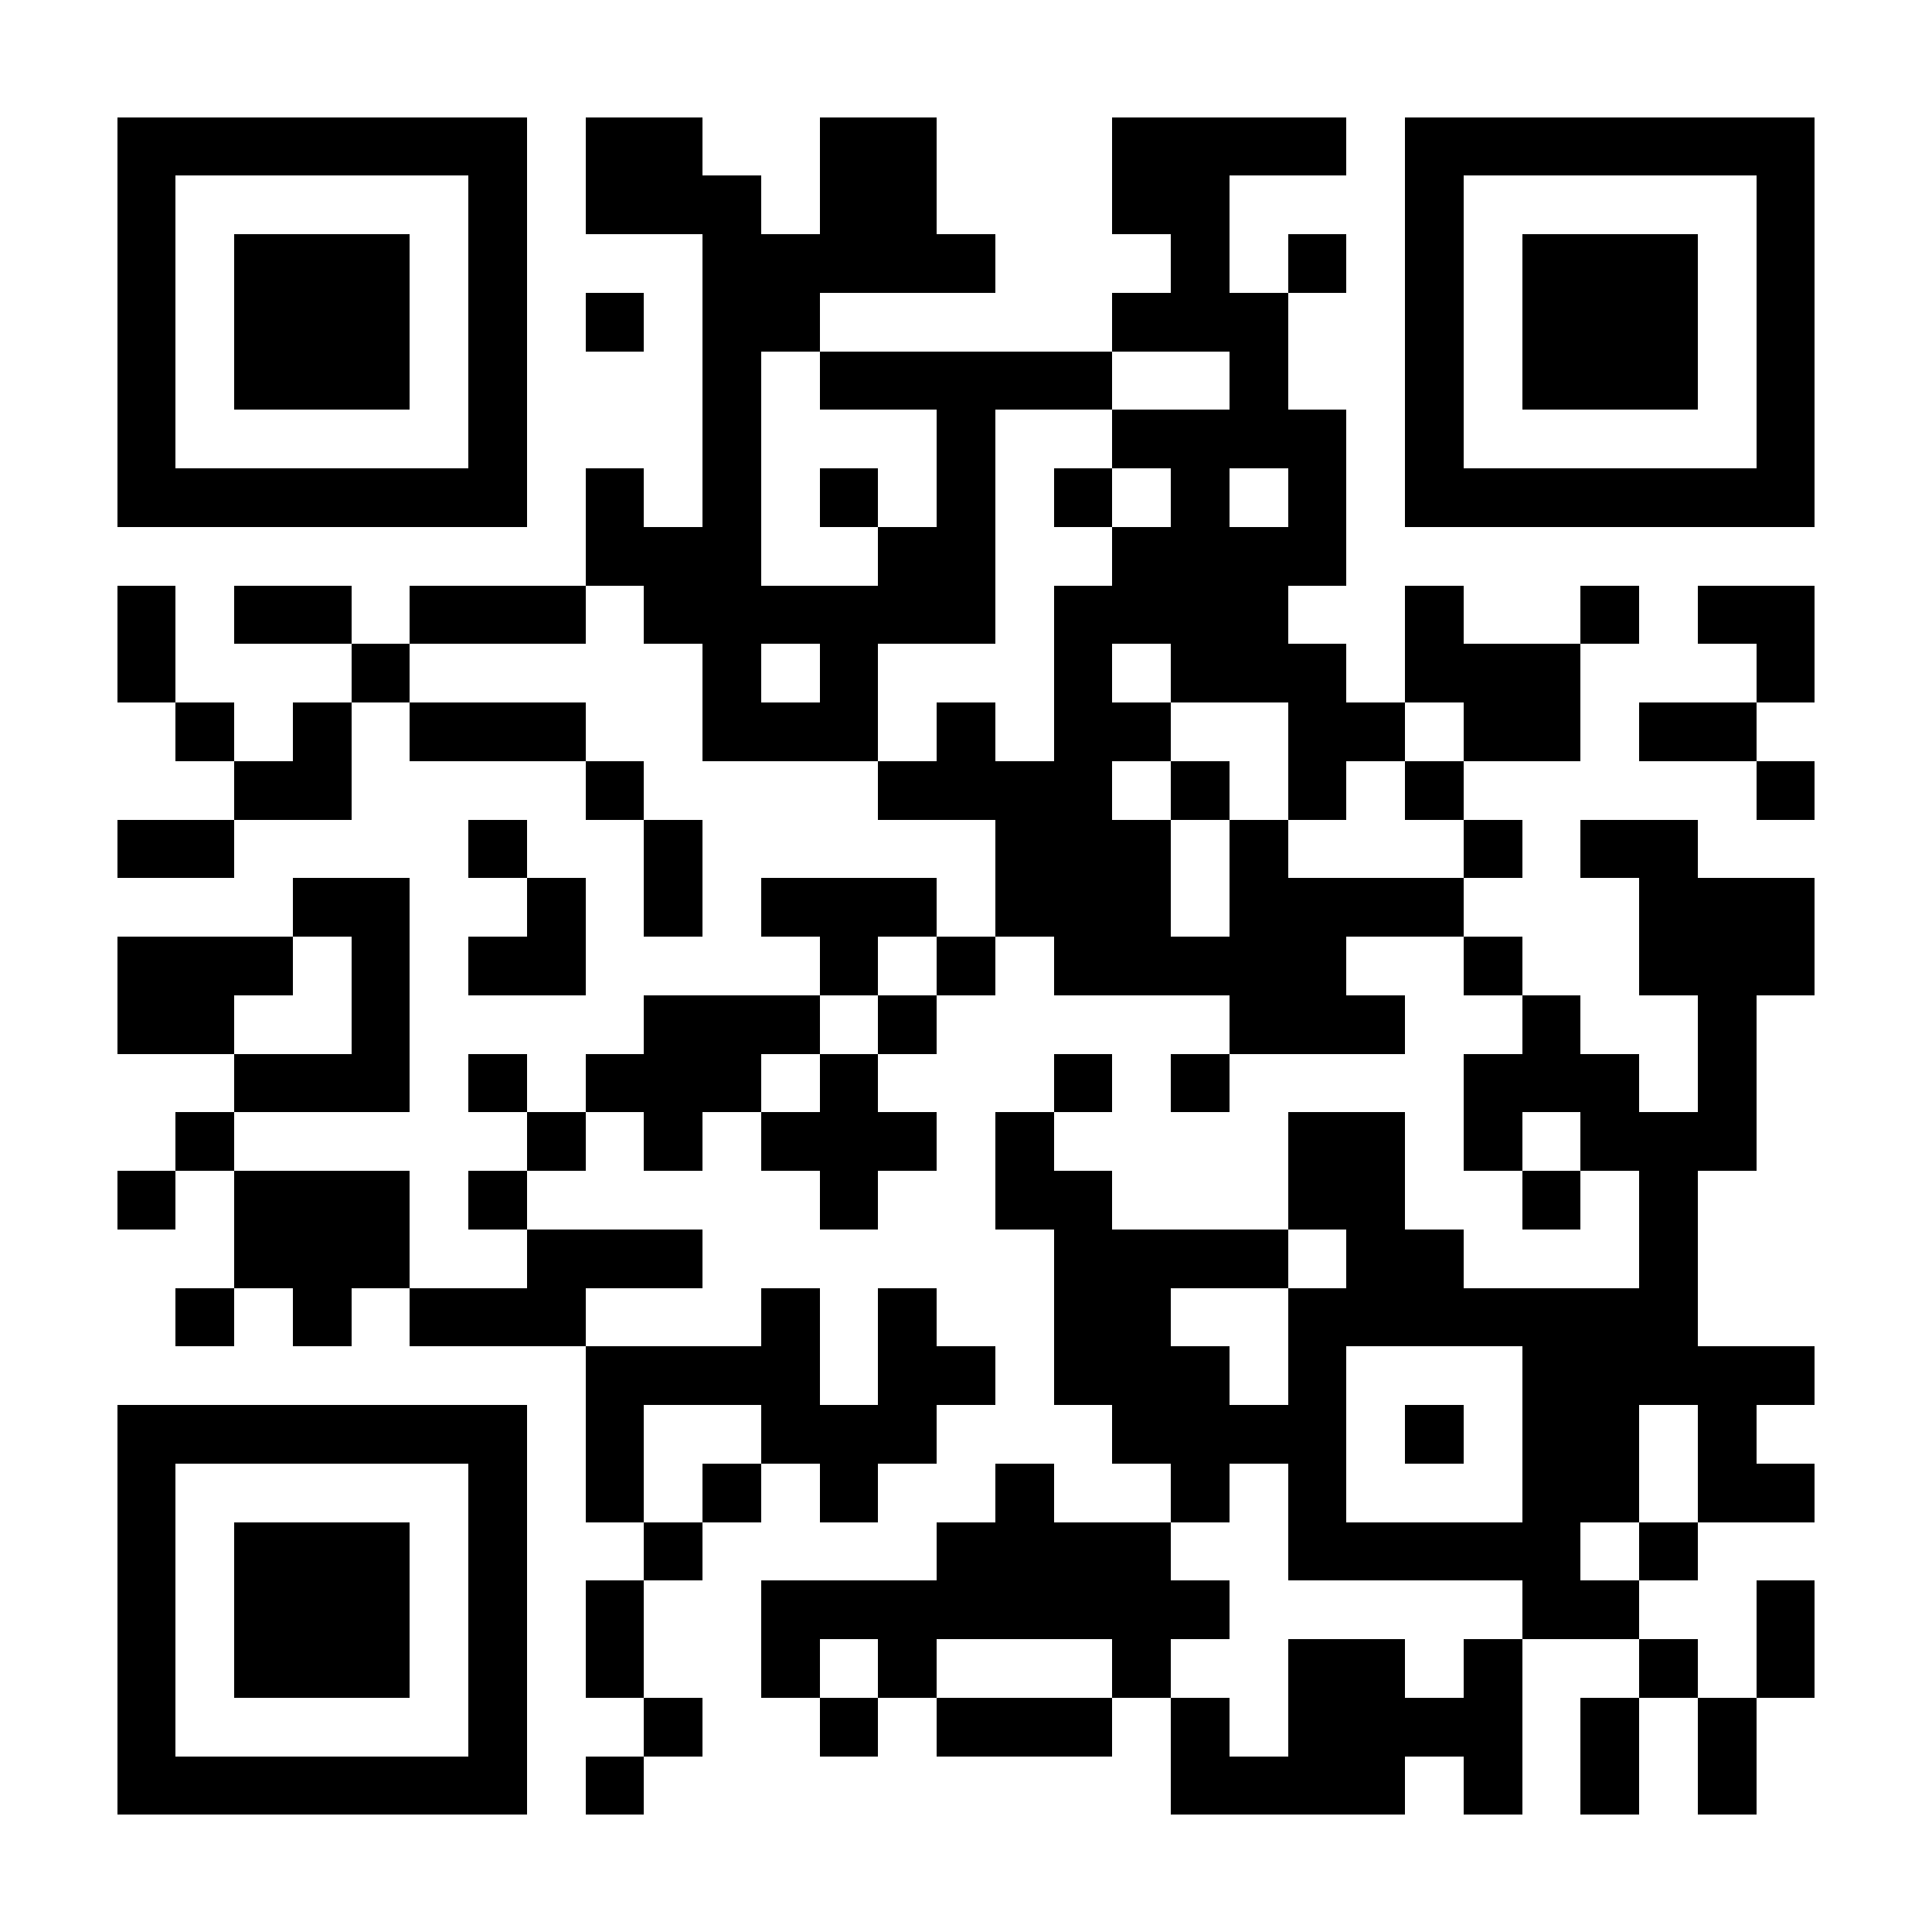 <?xml version="1.0" encoding="UTF-8"?>
<!DOCTYPE svg PUBLIC '-//W3C//DTD SVG 1.0//EN'
          'http://www.w3.org/TR/2001/REC-SVG-20010904/DTD/svg10.dtd'>
<svg fill="#fff" height="33" shape-rendering="crispEdges" style="fill: #fff;" viewBox="0 0 33 33" width="33" xmlns="http://www.w3.org/2000/svg" xmlns:xlink="http://www.w3.org/1999/xlink"
><path d="M0 0h33v33H0z"
  /><path d="M2 2.5h7m1 0h2m2 0h2m3 0h4m1 0h7M2 3.5h1m5 0h1m1 0h3m1 0h2m3 0h2m3 0h1m5 0h1M2 4.5h1m1 0h3m1 0h1m3 0h5m3 0h1m1 0h1m1 0h1m1 0h3m1 0h1M2 5.5h1m1 0h3m1 0h1m1 0h1m1 0h2m5 0h3m2 0h1m1 0h3m1 0h1M2 6.5h1m1 0h3m1 0h1m3 0h1m1 0h5m2 0h1m2 0h1m1 0h3m1 0h1M2 7.5h1m5 0h1m3 0h1m3 0h1m2 0h4m1 0h1m5 0h1M2 8.5h7m1 0h1m1 0h1m1 0h1m1 0h1m1 0h1m1 0h1m1 0h1m1 0h7M10 9.5h3m2 0h2m2 0h4M2 10.5h1m1 0h2m1 0h3m1 0h6m1 0h4m2 0h1m2 0h1m1 0h2M2 11.5h1m3 0h1m5 0h1m1 0h1m3 0h1m1 0h3m1 0h3m3 0h1M3 12.5h1m1 0h1m1 0h3m2 0h3m1 0h1m1 0h2m2 0h2m1 0h2m1 0h2M4 13.5h2m4 0h1m4 0h4m1 0h1m1 0h1m1 0h1m5 0h1M2 14.5h2m4 0h1m2 0h1m5 0h3m1 0h1m3 0h1m1 0h2M5 15.5h2m2 0h1m1 0h1m1 0h3m1 0h3m1 0h4m3 0h3M2 16.5h3m1 0h1m1 0h2m4 0h1m1 0h1m1 0h5m2 0h1m2 0h3M2 17.5h2m2 0h1m4 0h3m1 0h1m5 0h3m2 0h1m2 0h1M4 18.5h3m1 0h1m1 0h3m1 0h1m3 0h1m1 0h1m4 0h3m1 0h1M3 19.5h1m5 0h1m1 0h1m1 0h3m1 0h1m4 0h2m1 0h1m1 0h3M2 20.5h1m1 0h3m1 0h1m5 0h1m2 0h2m3 0h2m2 0h1m1 0h1M4 21.5h3m2 0h3m6 0h4m1 0h2m3 0h1M3 22.5h1m1 0h1m1 0h3m3 0h1m1 0h1m2 0h2m2 0h7M10 23.5h4m1 0h2m1 0h3m1 0h1m3 0h5M2 24.5h7m1 0h1m2 0h3m3 0h4m1 0h1m1 0h2m1 0h1M2 25.5h1m5 0h1m1 0h1m1 0h1m1 0h1m2 0h1m2 0h1m1 0h1m3 0h2m1 0h2M2 26.5h1m1 0h3m1 0h1m2 0h1m4 0h4m2 0h5m1 0h1M2 27.5h1m1 0h3m1 0h1m1 0h1m2 0h8m5 0h2m2 0h1M2 28.5h1m1 0h3m1 0h1m1 0h1m2 0h1m1 0h1m3 0h1m2 0h2m1 0h1m2 0h1m1 0h1M2 29.5h1m5 0h1m2 0h1m2 0h1m1 0h3m1 0h1m1 0h4m1 0h1m1 0h1M2 30.5h7m1 0h1m9 0h4m1 0h1m1 0h1m1 0h1" stroke="#000"
/></svg
>
